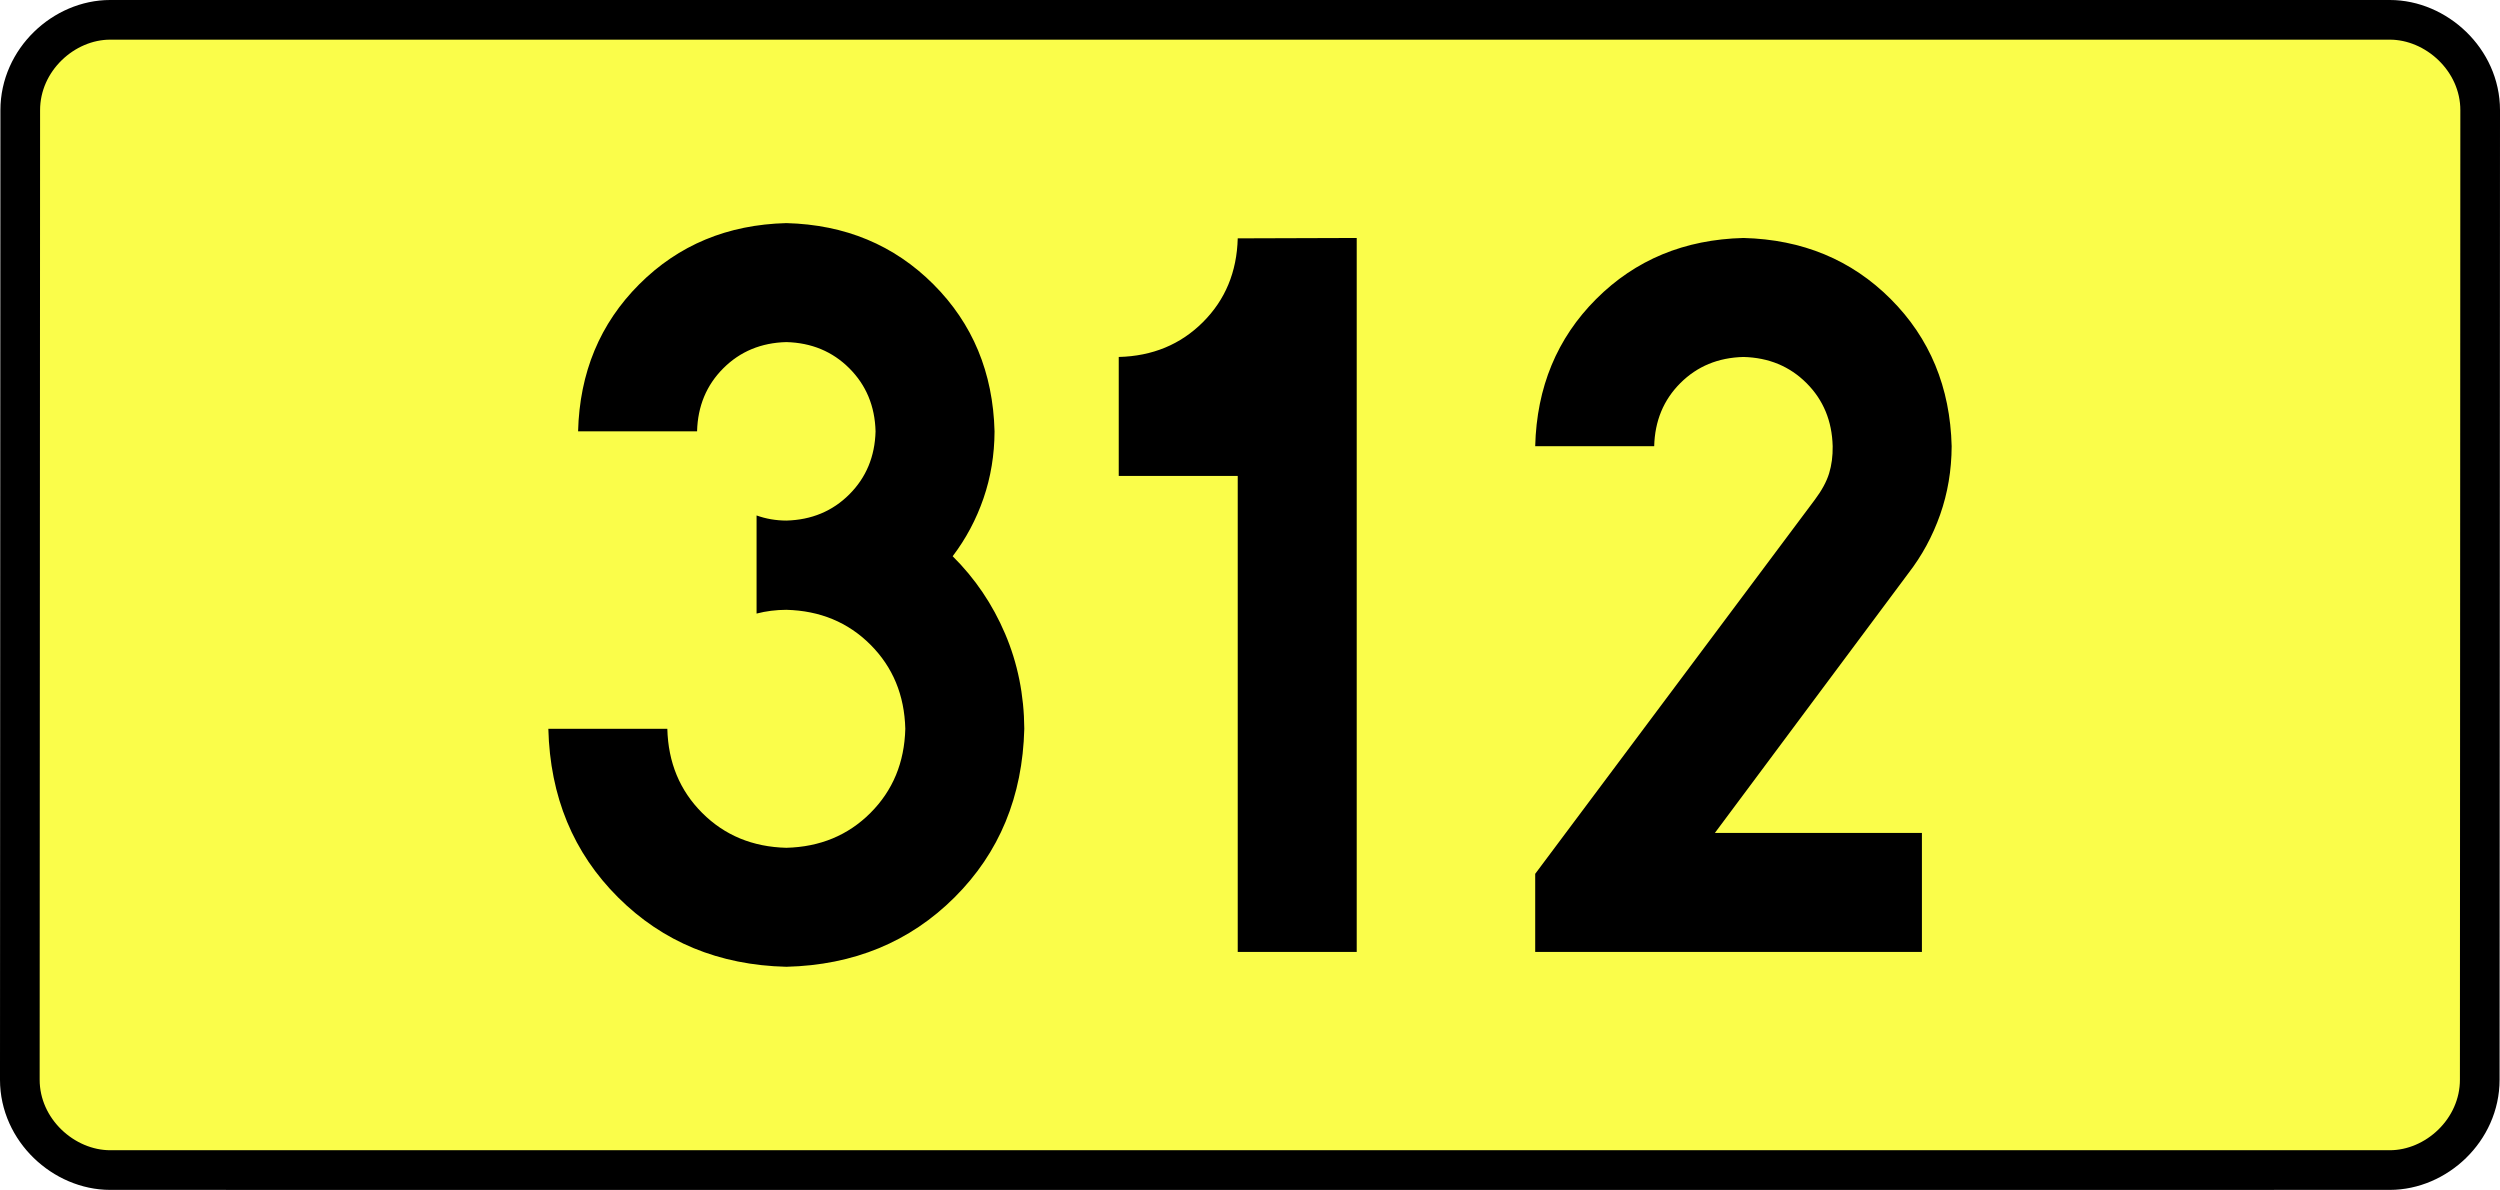 <?xml version="1.0" encoding="UTF-8" standalone="no"?>
<!-- Generator: Adobe Illustrator 15.0.0, SVG Export Plug-In . SVG Version: 6.00 Build 0)  -->
<svg
   xmlns:dc="http://purl.org/dc/elements/1.1/"
   xmlns:cc="http://creativecommons.org/ns#"
   xmlns:rdf="http://www.w3.org/1999/02/22-rdf-syntax-ns#"
   xmlns:svg="http://www.w3.org/2000/svg"
   xmlns="http://www.w3.org/2000/svg"
   xmlns:sodipodi="http://sodipodi.sourceforge.net/DTD/sodipodi-0.dtd"
   xmlns:inkscape="http://www.inkscape.org/namespaces/inkscape"
   version="1.0"
   id="Vrstva_1"
   x="0px"
   y="0px"
   width="567.281"
   height="270"
   viewBox="0 0 609.84 354.33"
   enable-background="new 0 0 756.85 354.33"
   xml:space="preserve"
   sodipodi:version="0.32"
   inkscape:version="0.46"
   sodipodi:docname="DW312-PL.svg"
   inkscape:output_extension="org.inkscape.output.svg.inkscape"><rect x="0" y="0" width="609.84" height="354.33" fill="#808080" stroke="none"/><defs
   id="defs13" /><sodipodi:namedview
   inkscape:window-height="712"
   inkscape:window-width="1280"
   inkscape:pageshadow="2"
   inkscape:pageopacity="0.0"
   guidetolerance="10.0"
   gridtolerance="10.0"
   objecttolerance="10.0"
   borderopacity="1.0"
   bordercolor="#666666"
   pagecolor="#ffffff"
   id="base"
   showgrid="false"
   inkscape:zoom="1.2923685"
   inkscape:cx="206.5778"
   inkscape:cy="117.29735"
   inkscape:window-x="-4"
   inkscape:window-y="-4"
   inkscape:current-layer="Vrstva_1"
   units="px"
   showguides="true" />
<path
   id="rect2780"
   stroke-miterlimit="10"
   d="M -34.503,5.905 L 644.343,5.905 C 658.159,5.905 671.246,17.787 671.246,32.808 L 671.121,321.522 C 671.121,336.541 658.159,348.424 644.343,348.424 L -34.503,348.424 C -48.318,348.424 -61.406,336.541 -61.406,321.522 L -61.281,32.808 C -61.281,17.788 -48.317,5.905 -34.503,5.905 z"
   style="fill:#fafd4a;stroke:#000000;stroke-width:11.811;stroke-miterlimit:10;stroke-dasharray:none"
   sodipodi:nodetypes="ccccccccc" />





<path
   style="font-size:283.463px;font-style:normal;font-variant:normal;font-weight:bold;font-stretch:normal;text-align:center;line-height:125%;writing-mode:lr-tb;text-anchor:middle;fill:#000000;fill-opacity:1;stroke:none;stroke-width:1px;stroke-linecap:butt;stroke-linejoin:miter;stroke-opacity:1;font-family:Drogowskaz;-inkscape-font-specification:Drogowskaz Bold"
   d="M 157.984,182.712 C 160.823,181.974 163.776,181.602 166.842,181.594 C 176.875,181.848 185.226,185.309 191.893,191.976 C 198.56,198.643 202.021,206.994 202.275,217.027 C 202.021,227.061 198.56,235.411 191.893,242.078 C 185.226,248.746 176.875,252.206 166.842,252.46 C 156.808,252.206 148.458,248.746 141.791,242.078 C 135.123,235.411 131.663,227.061 131.409,217.027 L 95.976,217.027 C 96.483,237.201 103.405,253.932 116.739,267.221 C 130.074,280.51 146.775,287.401 166.842,287.893 C 186.909,287.401 203.609,280.51 216.944,267.221 C 230.279,253.932 237.2,237.201 237.708,217.027 C 237.645,206.947 235.741,197.515 231.996,188.729 C 228.251,179.943 223.045,172.246 216.378,165.638 C 220.342,160.413 223.405,154.661 225.566,148.381 C 227.728,142.103 228.822,135.457 228.85,128.445 C 228.398,110.941 222.326,96.343 210.635,84.652 C 198.944,72.961 184.346,66.889 166.842,66.437 C 149.337,66.889 134.74,72.961 123.049,84.652 C 111.358,96.343 105.286,110.941 104.834,128.445 L 140.267,128.445 C 140.461,120.943 143.063,114.687 148.073,109.676 C 153.084,104.666 159.34,102.064 166.842,101.87 C 174.344,102.064 180.6,104.666 185.61,109.676 C 190.621,114.687 193.223,120.943 193.417,128.445 C 193.223,135.947 190.621,142.203 185.61,147.213 C 180.6,152.224 174.344,154.826 166.842,155.019 C 163.725,155.005 160.772,154.496 157.984,153.493 L 157.984,182.712 L 157.984,182.712 z M 265.832,106.299 L 265.832,141.732 L 301.266,141.732 L 301.266,283.464 L 336.699,283.464 L 336.699,70.866 L 301.266,70.977 C 301.012,80.979 297.551,89.303 290.884,95.949 C 284.216,102.596 275.866,106.046 265.832,106.299 L 265.832,106.299 z M 505.006,248.031 L 443.354,248.031 L 500.933,170.765 C 505.018,165.493 508.186,159.65 510.438,153.239 C 512.69,146.827 513.832,140.039 513.864,132.874 C 513.42,115.315 507.364,100.702 495.696,89.034 C 484.028,77.367 469.415,71.311 451.856,70.866 C 434.298,71.311 419.685,77.367 408.017,89.034 C 396.349,100.702 390.293,115.315 389.848,132.874 L 425.282,132.874 C 425.472,125.349 428.067,119.086 433.068,114.085 C 438.068,109.085 444.331,106.49 451.856,106.299 C 459.381,106.49 465.644,109.085 470.645,114.085 C 475.645,119.086 478.241,125.349 478.431,132.874 C 478.477,135.798 478.124,138.488 477.375,140.946 C 476.625,143.403 475.204,146.028 473.114,148.819 L 389.848,260.212 L 389.848,283.464 L 505.006,283.464 L 505.006,248.031 L 505.006,248.031 z"
   id="text2381"
   sodipodi:nodetypes="ccscscsccscscscscscsccscscscccccccccccscccccscscsccscscscccccc" />

</svg>